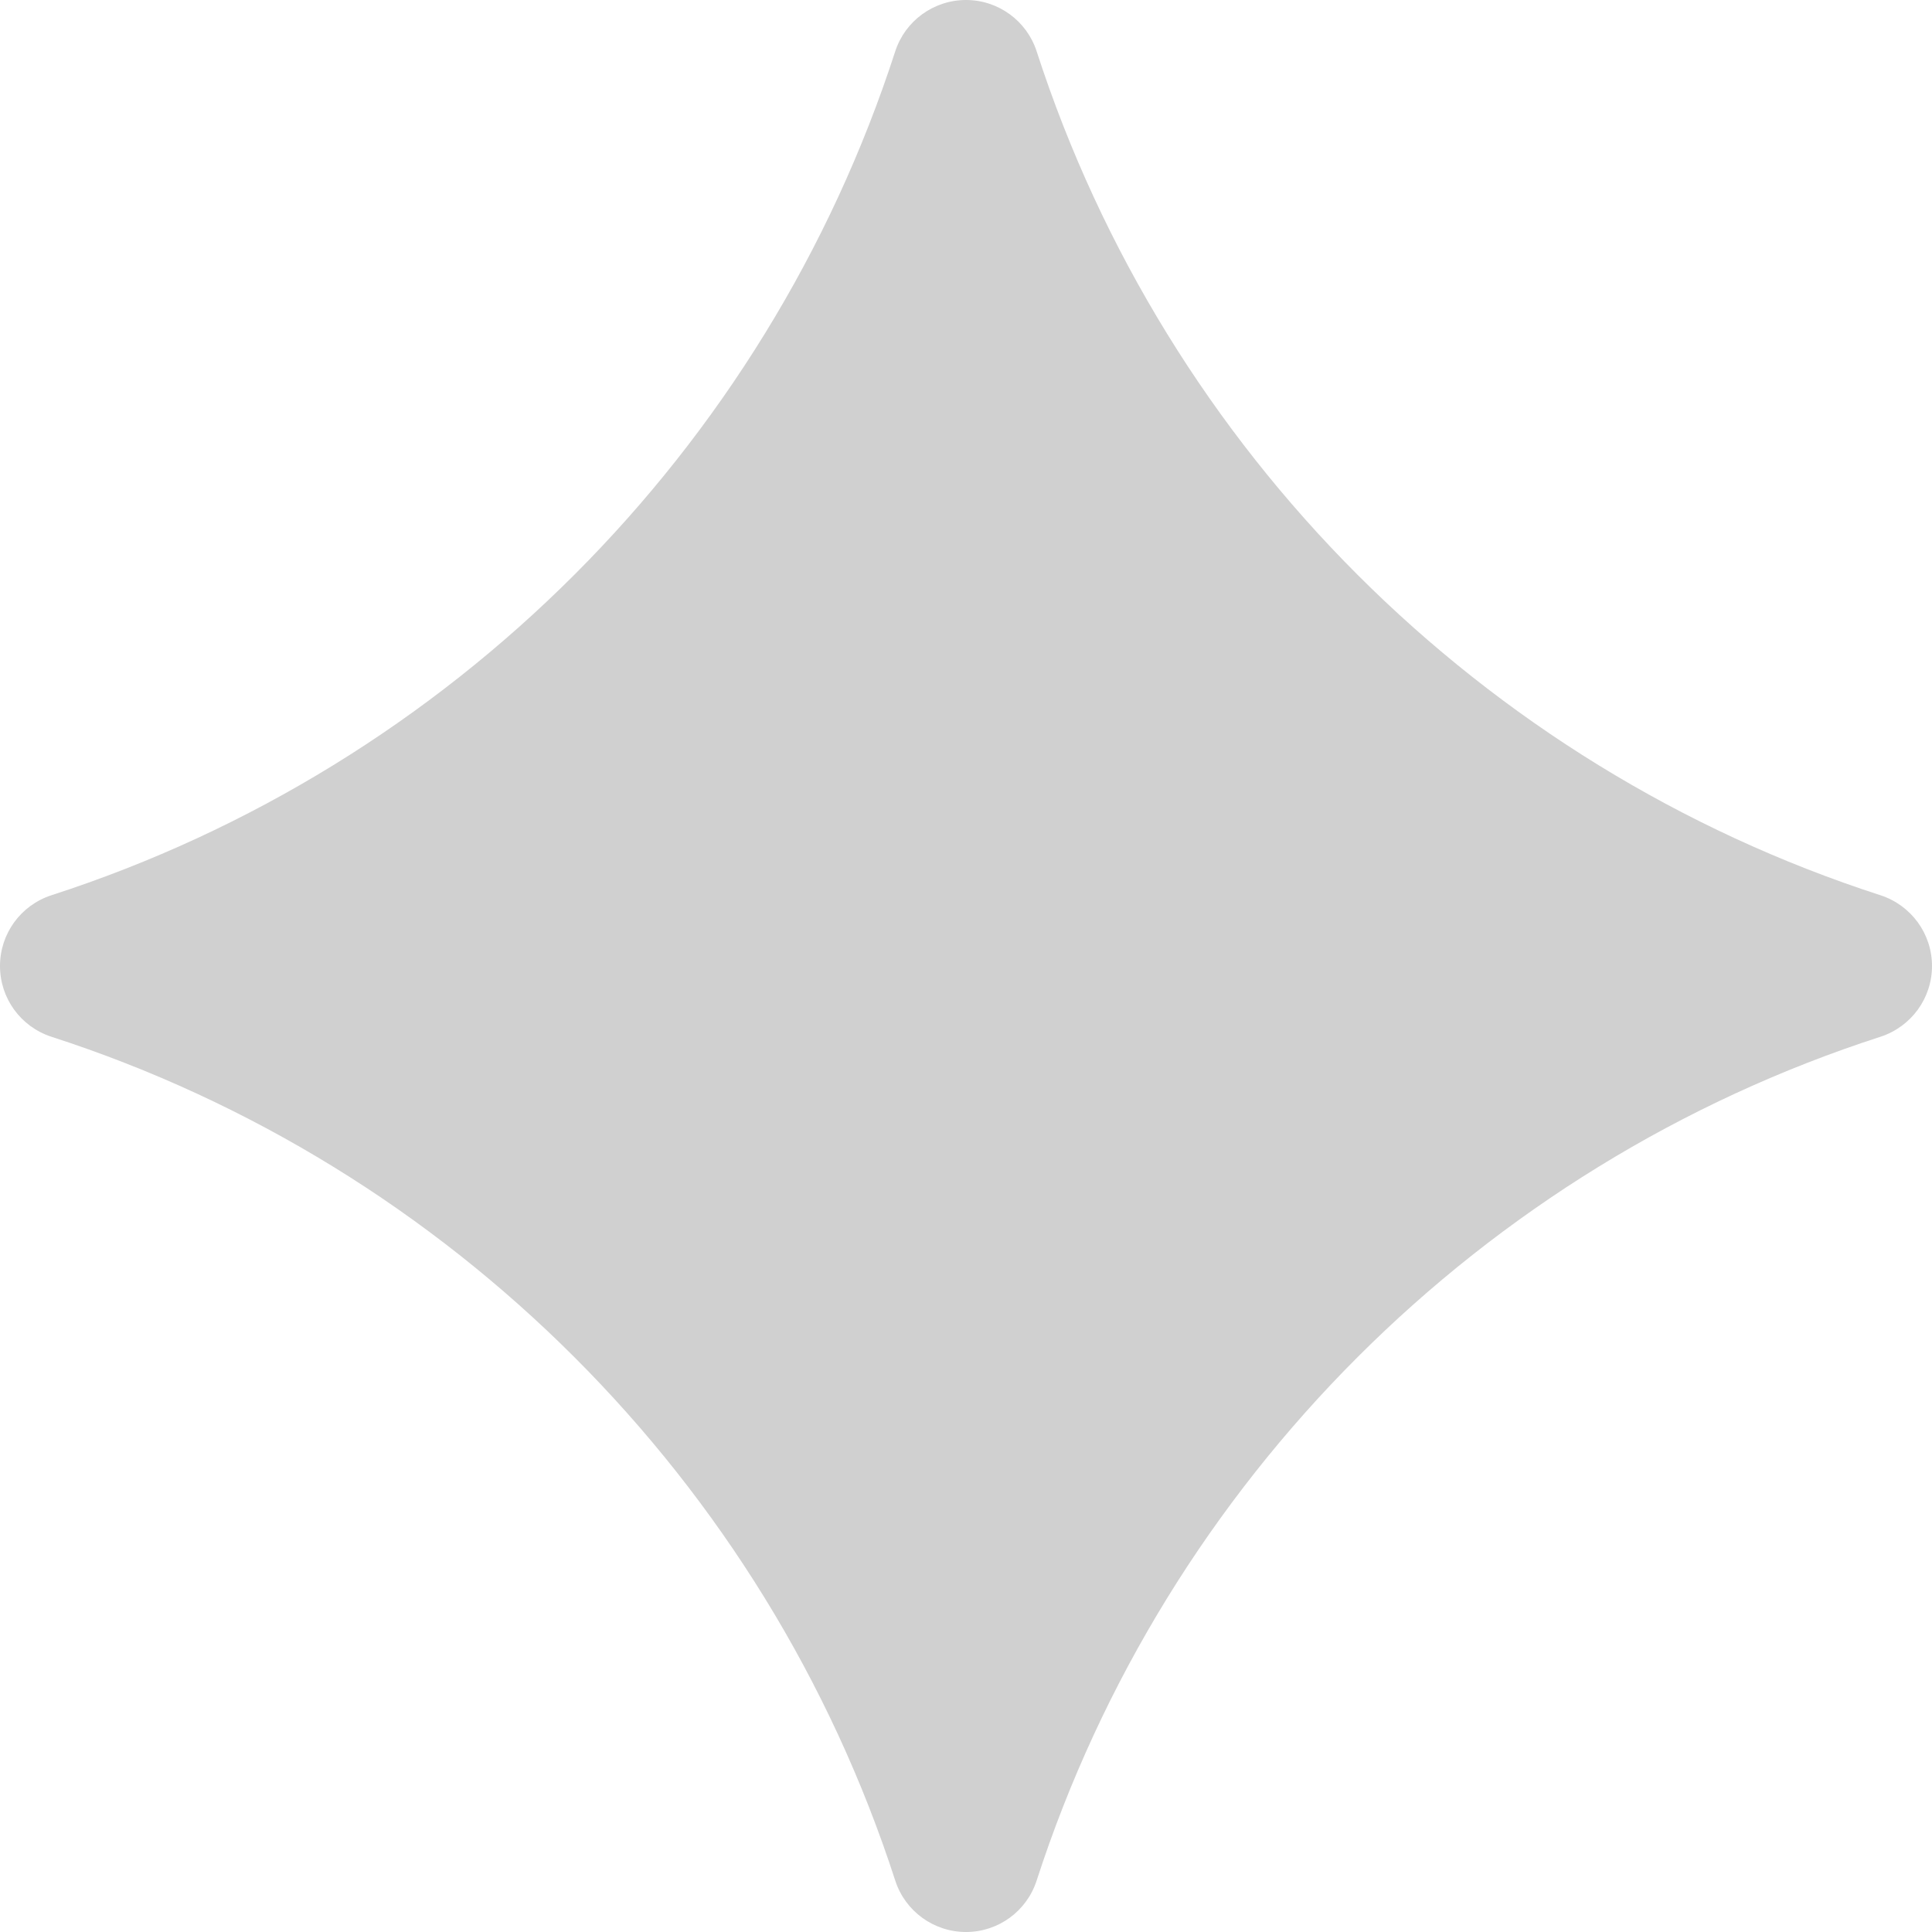 <svg width="16" height="16" viewBox="0 0 16 16" fill="none" xmlns="http://www.w3.org/2000/svg">
<g clip-path="url(#clip0_2427_374)">
<path fill-rule="evenodd" clip-rule="evenodd" d="M15.573 7.414C12.27 6.346 9.657 3.734 8.585 0.425C8.503 0.172 8.267 9.53674e-07 8 9.53674e-07C7.733 9.53674e-07 7.496 0.172 7.414 0.425C6.342 3.734 3.729 6.346 0.426 7.414C0.171 7.497 0 7.733 0 8C0 8.267 0.171 8.503 0.426 8.586C3.729 9.653 6.343 12.266 7.414 15.574C7.496 15.828 7.733 16 8 16C8.267 16 8.503 15.828 8.585 15.574C9.657 12.266 12.27 9.653 15.573 8.586C15.828 8.503 16 8.267 16 8C16 7.733 15.828 7.497 15.573 7.414Z" fill="#D0D0D0"/>
</g>
<defs>
<clipPath id="clip0_2427_374">
<rect width="16" height="16" fill="white"/>
</clipPath>
</defs>
</svg>
